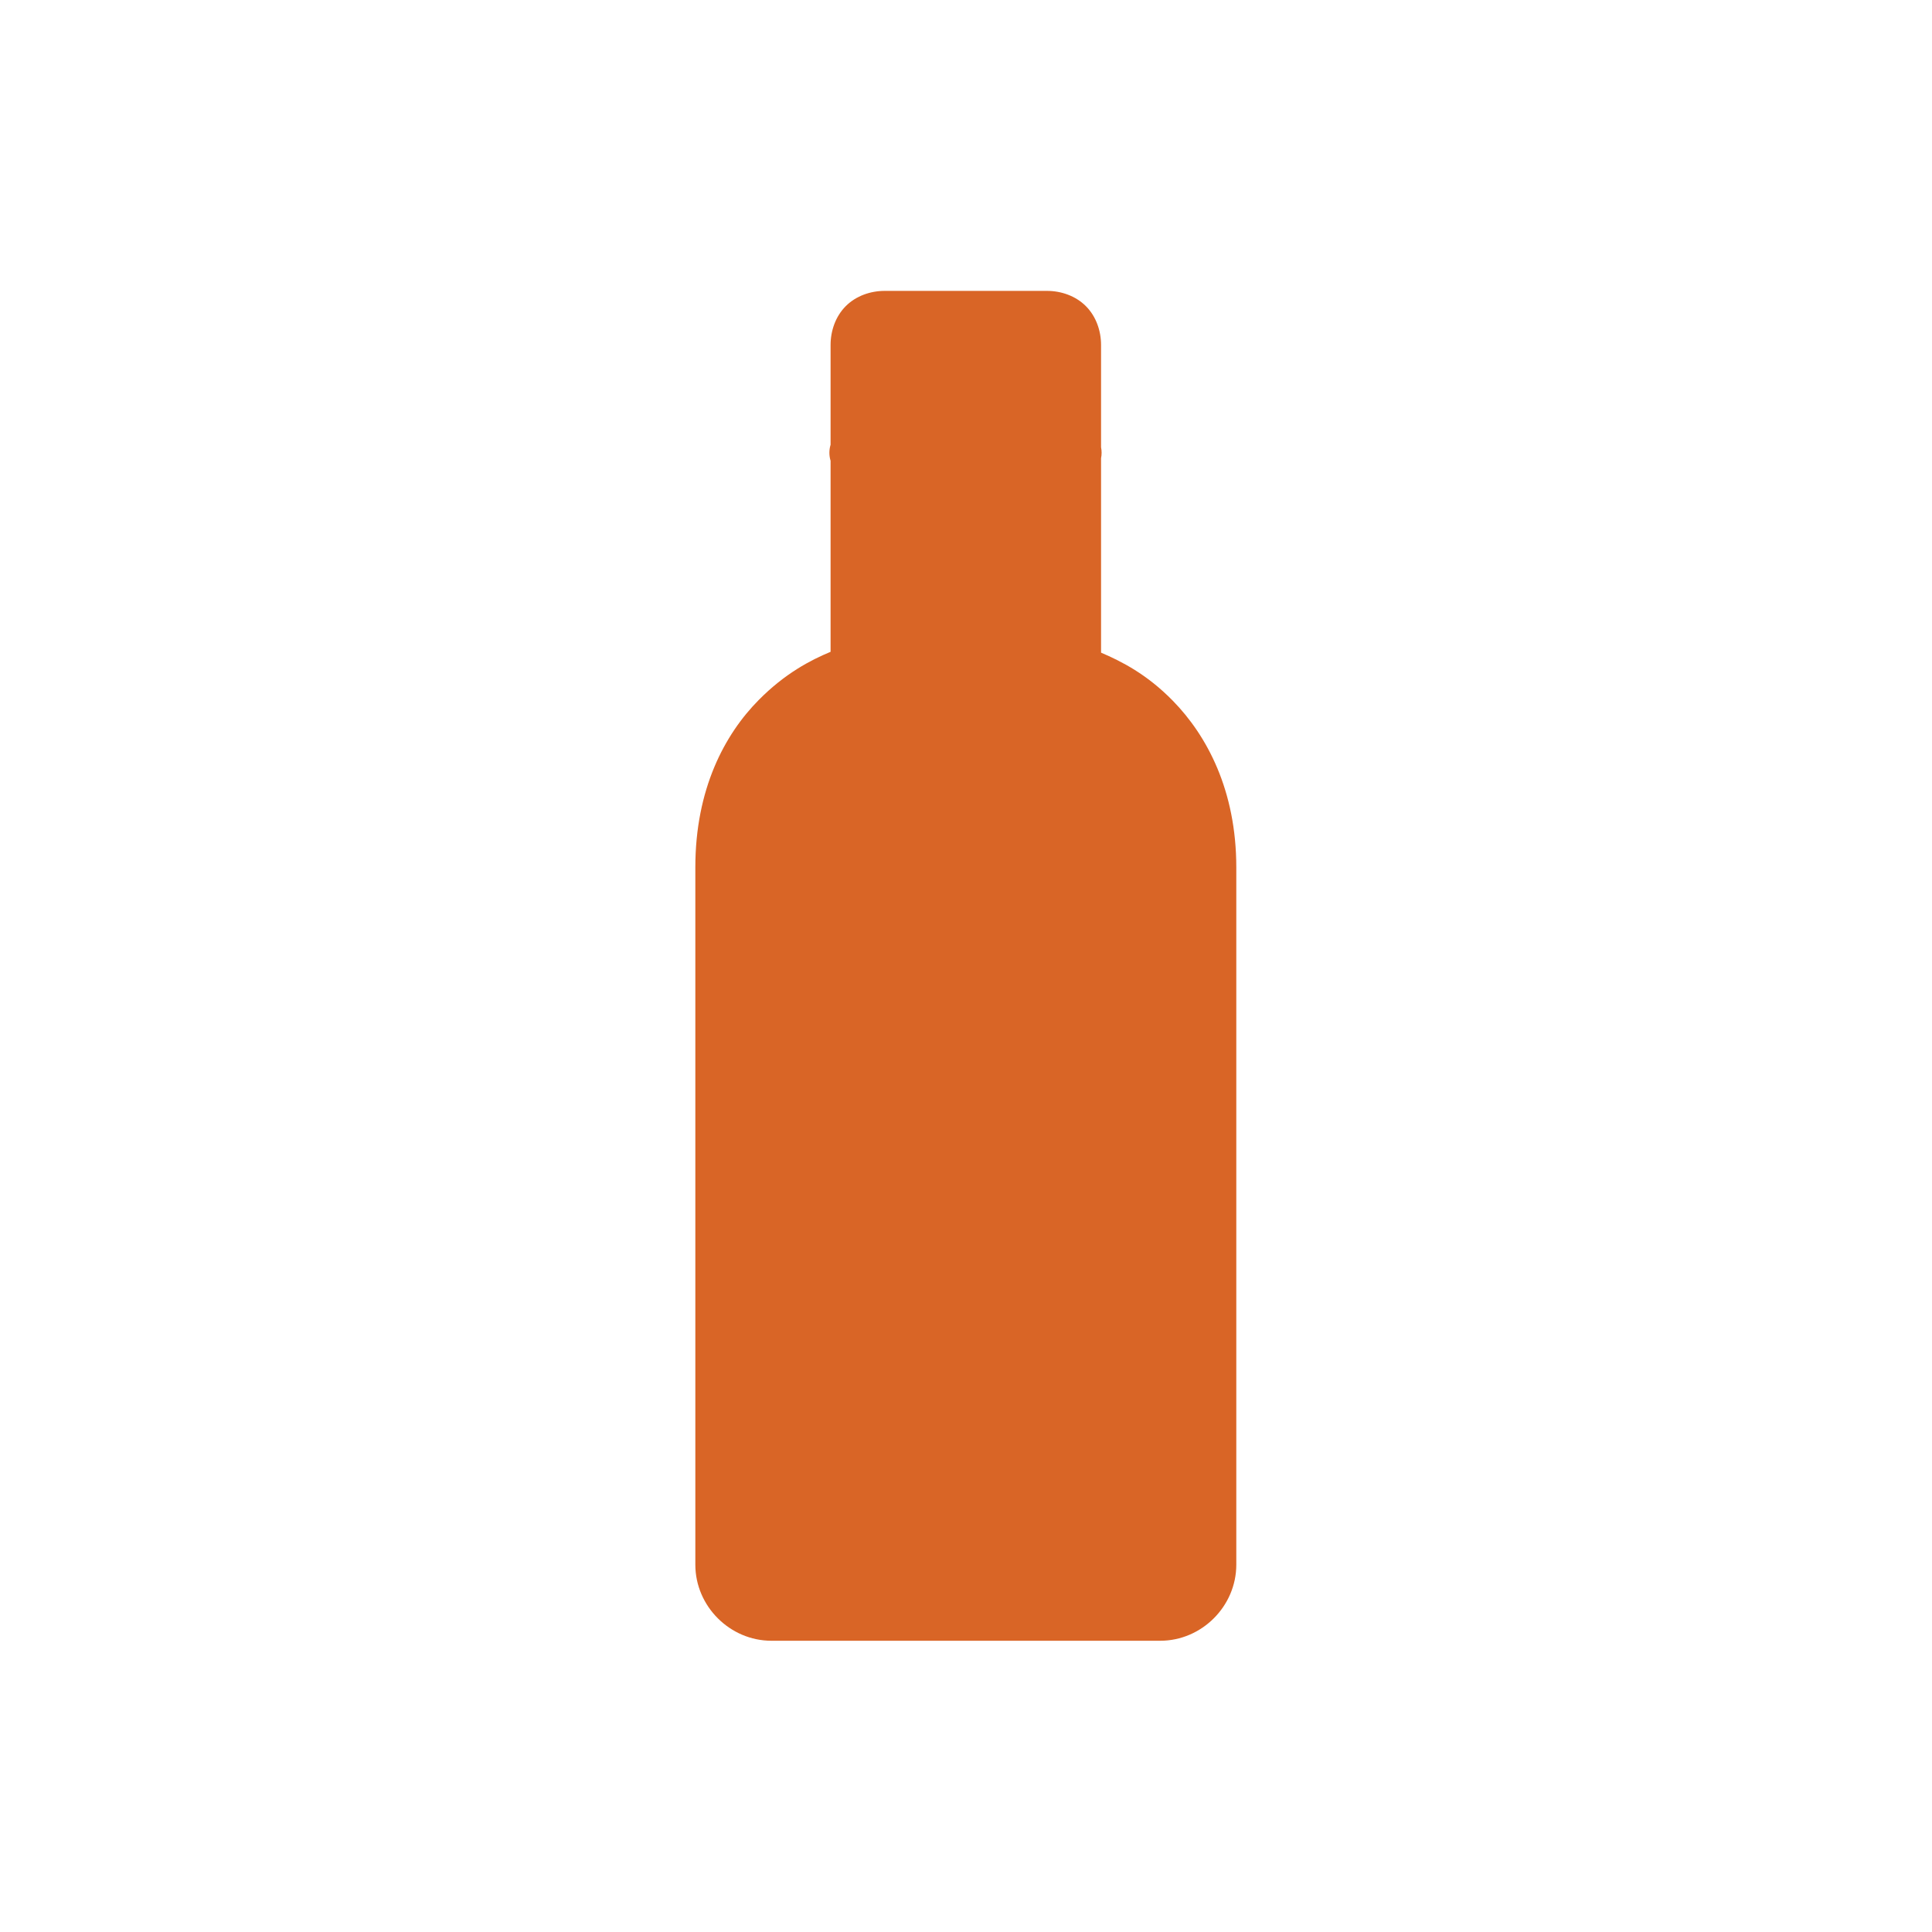 <?xml version="1.0" encoding="UTF-8" standalone="no"?>
<!DOCTYPE svg PUBLIC "-//W3C//DTD SVG 1.1//EN" "http://www.w3.org/Graphics/SVG/1.1/DTD/svg11.dtd">
<svg width="100%" height="100%" viewBox="0 0 32 32" version="1.1" xmlns="http://www.w3.org/2000/svg" xmlns:xlink="http://www.w3.org/1999/xlink" xml:space="preserve" xmlns:serif="http://www.serif.com/" style="fill-rule:evenodd;clip-rule:evenodd;stroke-linejoin:round;stroke-miterlimit:2;">
    <g transform="matrix(1,0,0,1,-40.277,-36.176)">
        <g id="Fill-Colour" serif:id="Fill Colour" transform="matrix(1,0,0,1,40.277,36.176)">
            <rect x="0" y="0" width="32" height="32" style="fill:none;"/>
            <g id="Alkohol" transform="matrix(0.028,0,0,0.028,4.797,4.818)">
                <path d="M352,0C343.625,0 335.062,2.938 329,9C322.938,15.062 320,23.625 320,32L320,91C319.062,94.125 319.062,97.375 320,100.5L320,213.5C308.125,218.438 293,226.312 277.5,242C257.312,262.375 240,294.75 240,341L240,753.5C240,778.062 260.438,798.5 285,798.5L515,798.5C539.562,798.5 560,778.062 560,753.5L560,341C560,295.5 542.625,263.062 522.5,242.5C507.125,226.75 492,219.125 480,214L480,99C480.438,96.875 480.438,94.625 480,92.5L480,32C480,23.625 477.062,15.062 471,9C464.938,2.938 456.375,0 448,0L352,0Z" style="fill:rgb(217,101,38);fill-rule:nonzero;"/>
            </g>
        </g>
    </g>
</svg>
